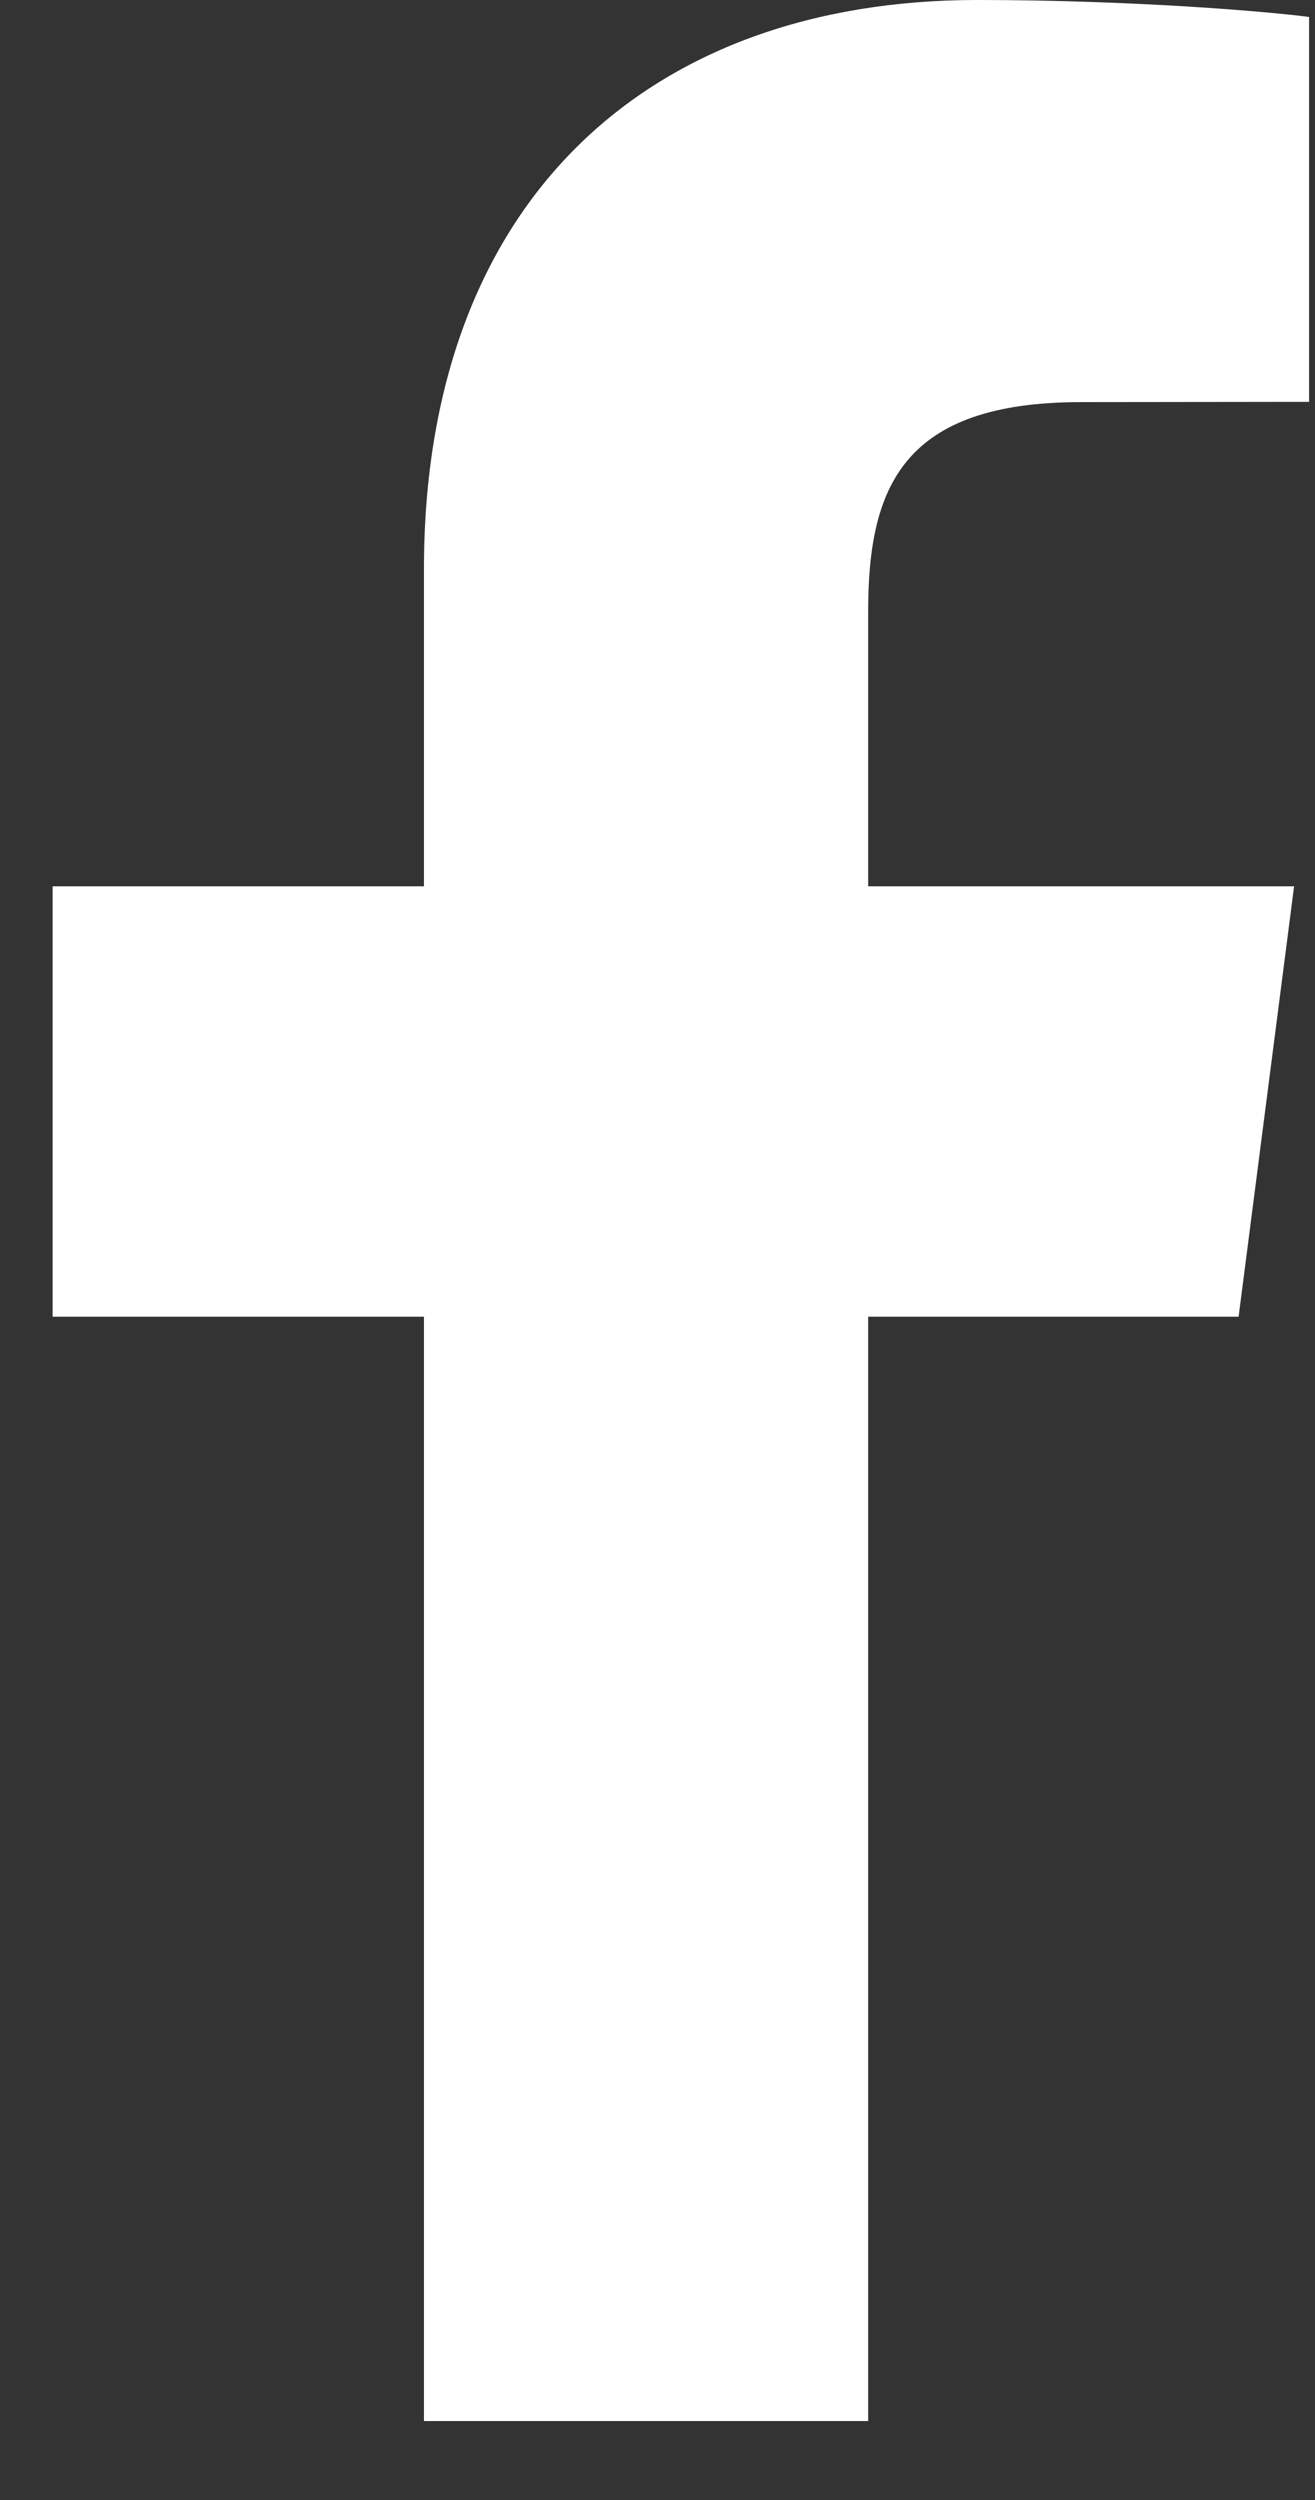 <svg width="10" height="19" viewBox="0 0 10 19" fill="none" xmlns="http://www.w3.org/2000/svg">
<rect x="0" y="0" width="10" height="19" fill="#333333" stroke="none"/>
<path fill-rule="evenodd" clip-rule="evenodd" d="M9.955 3.054L8.223 3.056C6.865 3.056 6.602 3.701 6.602 4.647V6.736H9.841L9.419 10.007H6.602V18.4H3.224V10.007H0.4V6.736H3.224V4.324C3.224 1.524 4.934 0 7.431 0C8.627 0 9.655 0.089 9.955 0.129V3.054Z" fill="white"/>
</svg>
